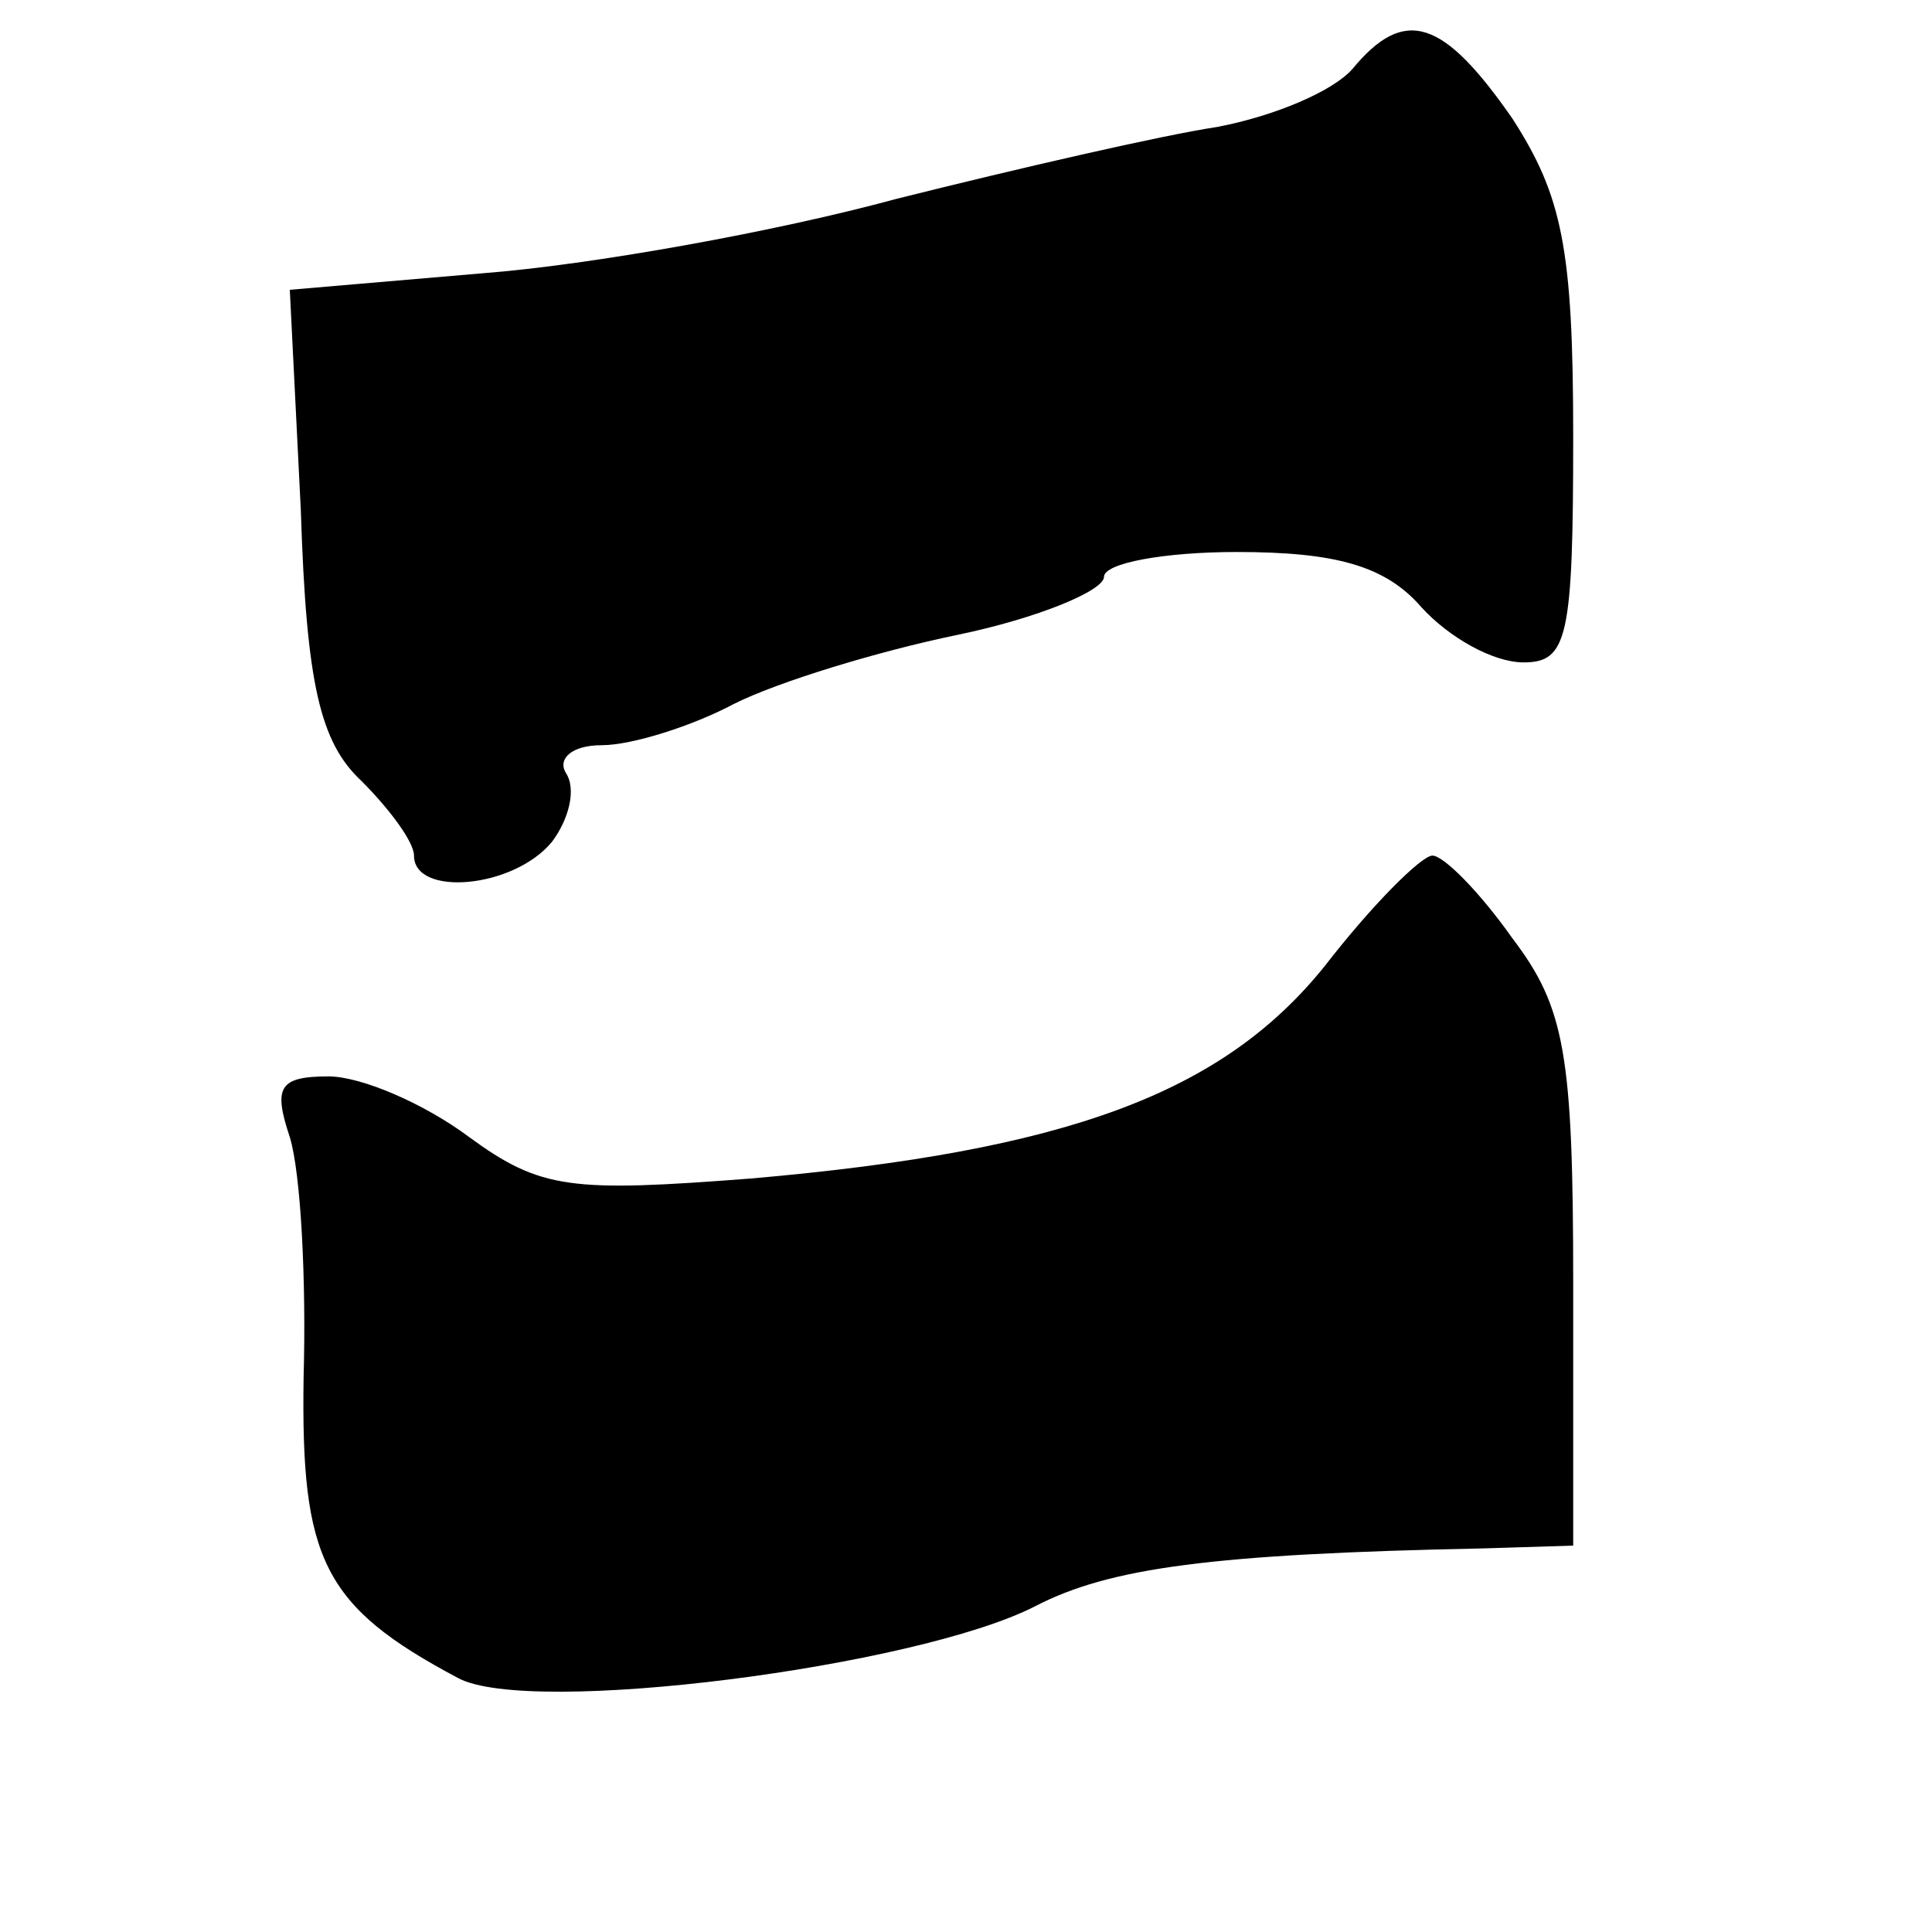 <?xml version="1.0" standalone="no"?>
<!DOCTYPE svg PUBLIC "-//W3C//DTD SVG 20010904//EN"
 "http://www.w3.org/TR/2001/REC-SVG-20010904/DTD/svg10.dtd">
<svg version="1.0" xmlns="http://www.w3.org/2000/svg"
 width="70pt" height="70pt" viewBox="0 0 70 70"
 preserveAspectRatio="xMidYMid meet">
<g transform="translate(0,70) scale(0.1,-0.1)"
fill="#000000" stroke="none">
<path d="M490 675 c-7 -8 -28 -17 -49 -21 -20 -3 -72 -15 -116 -26 -44 -12
-111 -24 -150 -27 l-70 -6 4 -80 c2 -63 7 -84 22 -98 10 -10 19 -22 19 -27 0
-15 36 -12 50 5 6 8 9 19 5 25 -3 5 2 10 13 10 11 0 33 7 48 15 16 8 52 19 81
25 29 6 53 16 53 21 0 5 22 9 48 9 36 0 54 -5 67 -20 10 -11 26 -20 37 -20 16
0 18 9 18 82 0 68 -4 87 -22 115 -25 36 -39 41 -58 18z"/>
<path d="M480 350 c-37 -46 -93 -67 -208 -77 -65 -5 -76 -4 -102 15 -16 12
-39 22 -51 22 -18 0 -20 -4 -14 -22 4 -13 6 -52 5 -87 -1 -66 7 -83 56 -109
26 -14 166 4 209 26 27 14 64 19 163 21 l32 1 0 95 c0 83 -3 100 -22 125 -12
17 -25 30 -29 30 -4 0 -22 -18 -39 -40z"/>
</g>
</svg>
